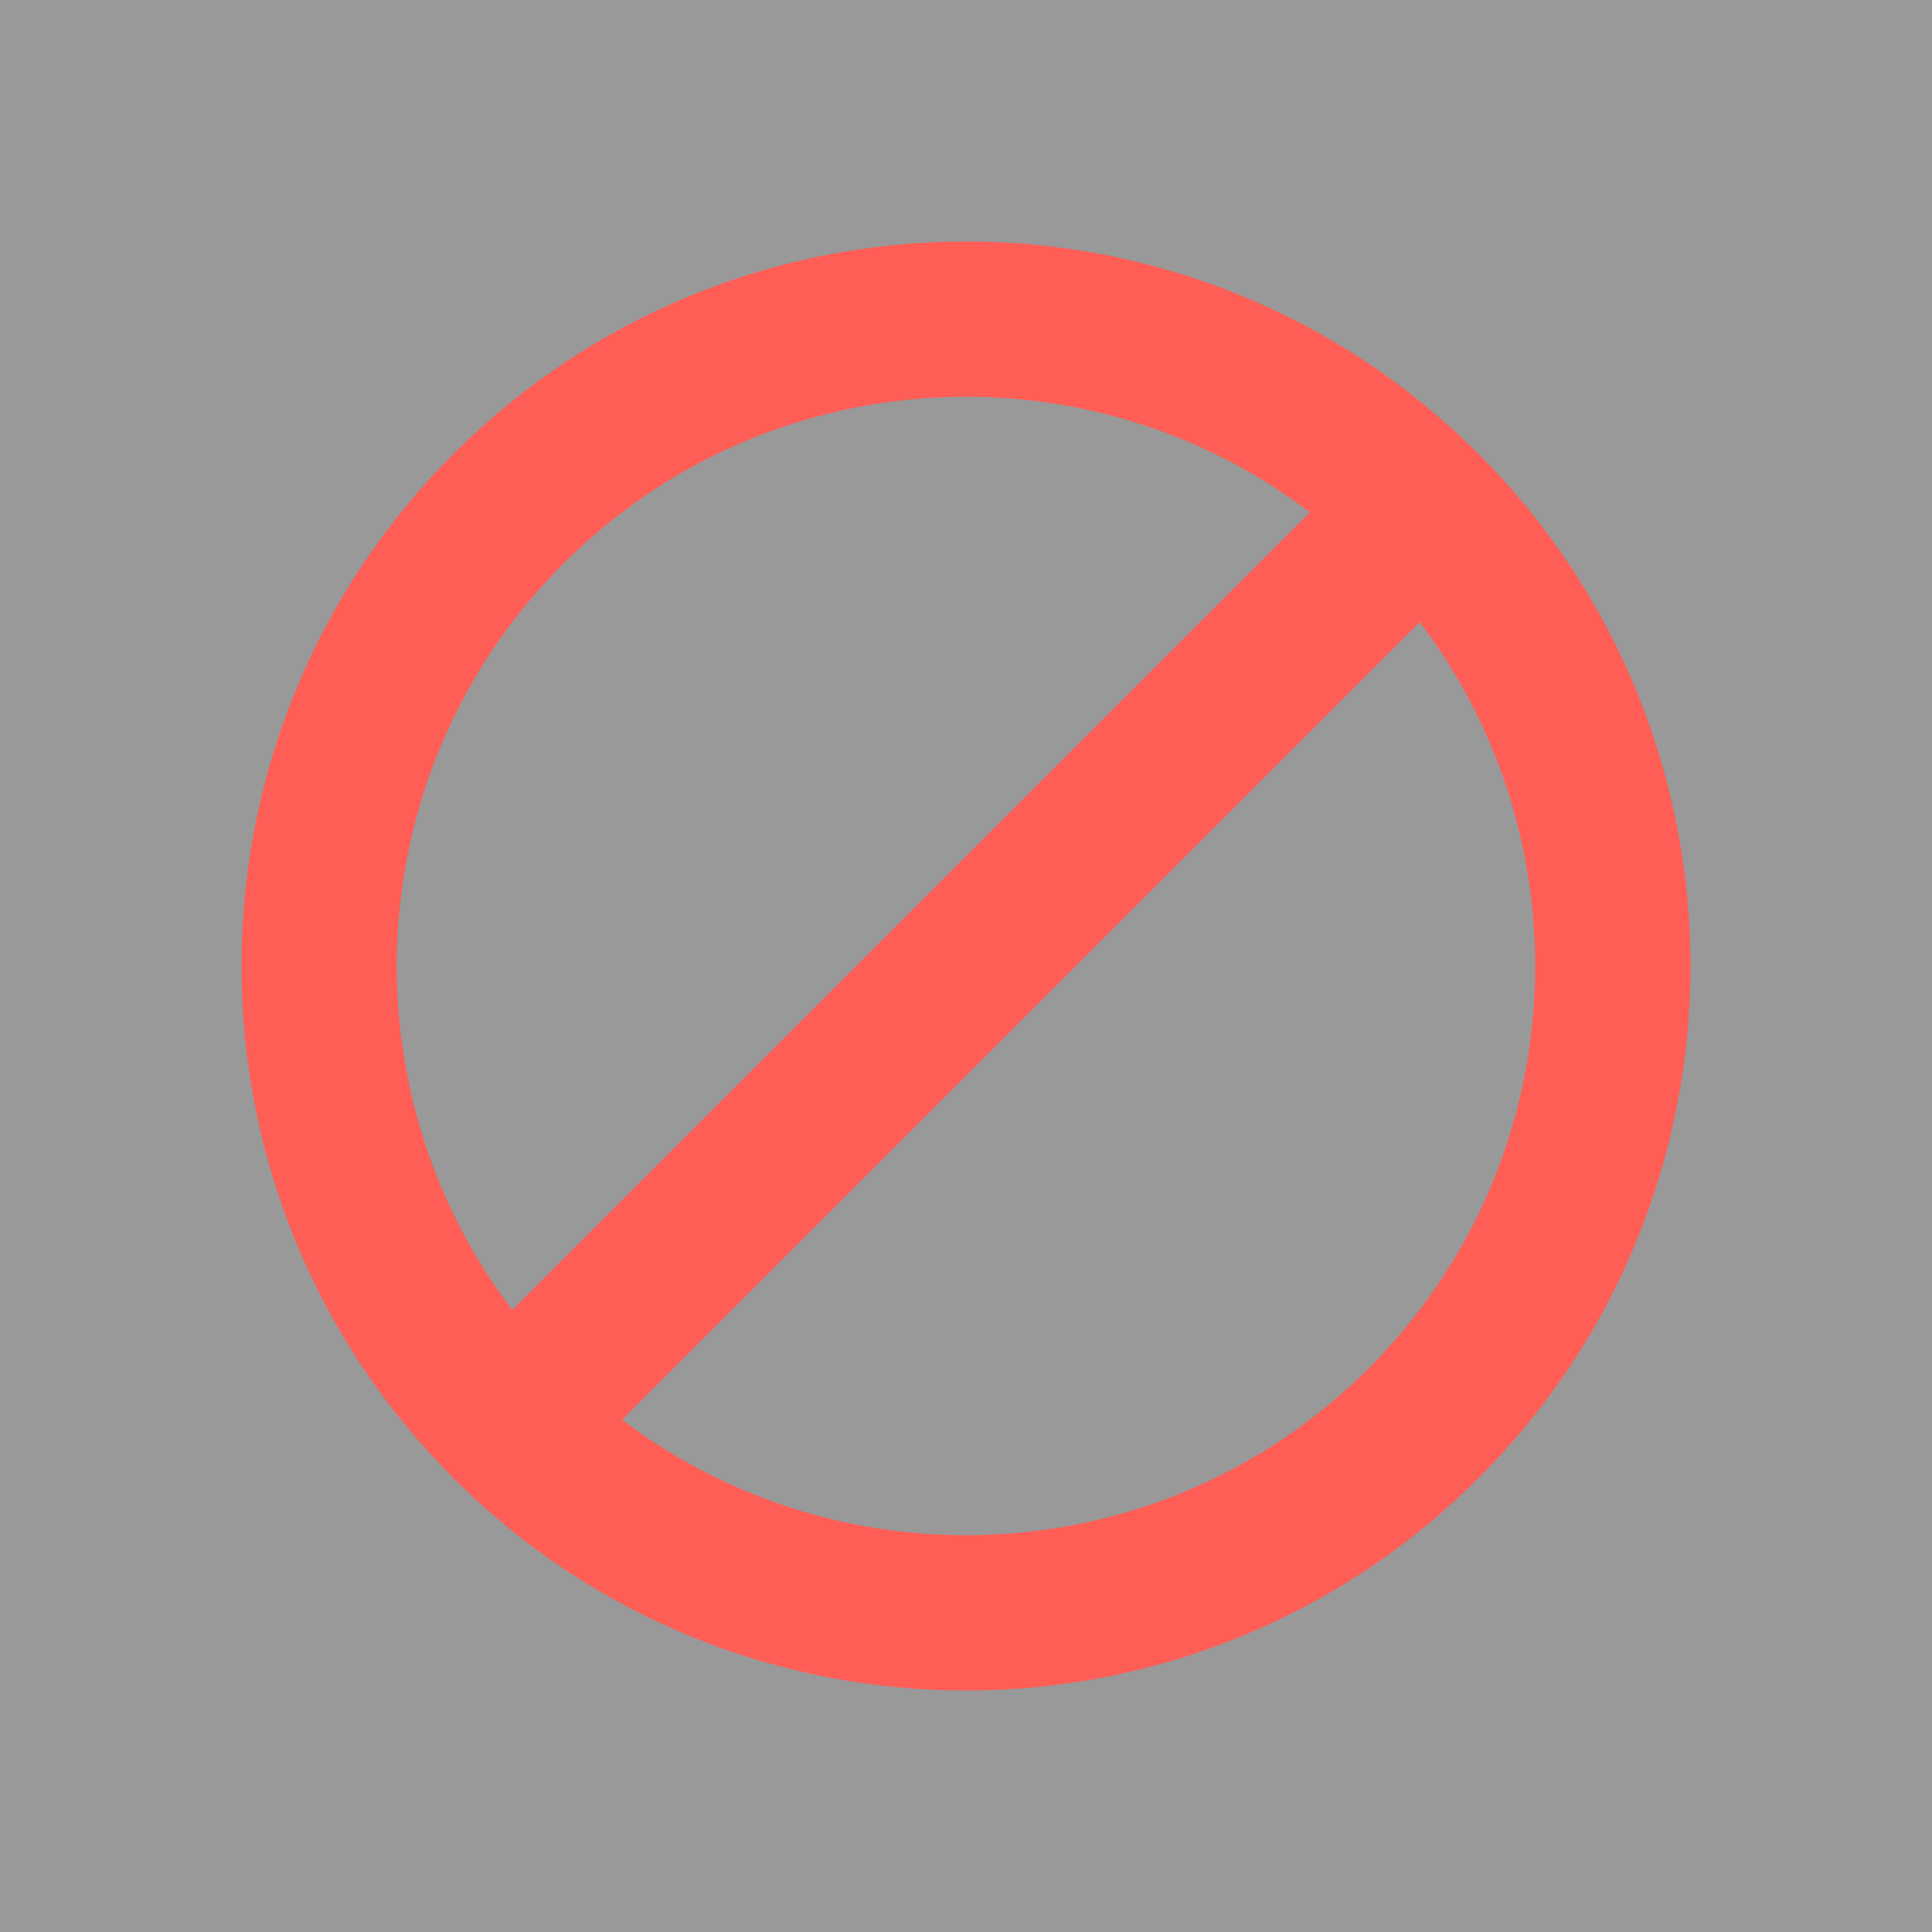 <?xml version="1.0" encoding="UTF-8"?>
<svg width="16px" height="16px" viewBox="0 0 16 16" version="1.1" xmlns="http://www.w3.org/2000/svg" xmlns:xlink="http://www.w3.org/1999/xlink">
    <title>forbidden</title>
    <defs>
        <rect id="path-1" x="0" y="0" width="16" height="16"></rect>
    </defs>
    <g id="forbidden" stroke="none" stroke-width="1" fill="none" fill-rule="evenodd">
        <g>
            <rect id="矩形" fill="#999999" opacity="0" x="0" y="0" width="16" height="16"></rect>
            <mask id="mask-2" fill="white">
                <use xlink:href="#path-1"></use>
            </mask>
            <use id="矩形" fill="#999999" opacity="0" xlink:href="#path-1"></use>
            <path d="M8,2 C11.314,2 14,4.686 14,8 C14,11.314 11.314,14 8,14 C4.686,14 2,11.314 2,8 C2,4.686 4.686,2 8,2 Z M3.286,8 C3.286,10.386 5.058,12.357 7.357,12.671 L7.357,3.329 C5.058,3.643 3.286,5.614 3.286,8 Z M8.643,3.329 L8.643,12.671 C10.942,12.357 12.714,10.386 12.714,8 C12.714,5.614 10.942,3.643 8.643,3.329 Z" id="形状结合" fill="#FF5E56" mask="url(#mask-2)" transform="translate(8, 8) rotate(45) translate(-8, -8) "></path>
        </g>
    </g>
</svg>